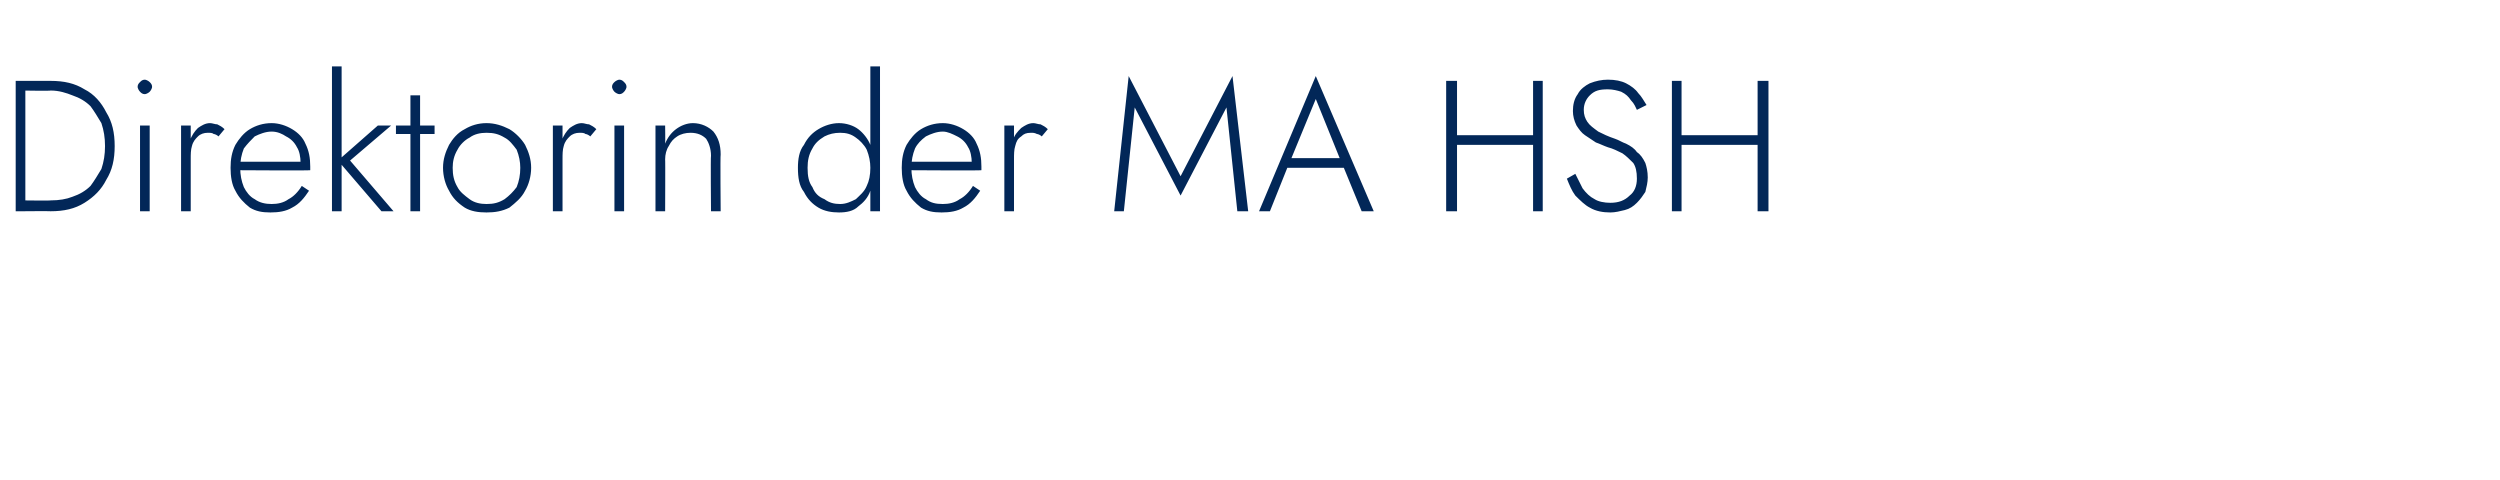 <?xml version="1.0" standalone="no"?><!DOCTYPE svg PUBLIC "-//W3C//DTD SVG 1.1//EN" "http://www.w3.org/Graphics/SVG/1.1/DTD/svg11.dtd"><svg xmlns="http://www.w3.org/2000/svg" version="1.1" width="207.1px" height="39.8px" viewBox="0 -1 207.1 39.8" style="top:-1px">  <desc>Direktorin der MA HSH</desc>  <defs/>  <g id="Polygon978911">    <path d="M 1.3 5.7 L 1.3 16.5 L 2.1 16.5 L 2.1 5.7 L 1.3 5.7 Z M 4.2 16.5 C 5.3 16.5 6.2 16.3 7 15.8 C 7.8 15.3 8.4 14.7 8.8 13.9 C 9.3 13.1 9.5 12.2 9.5 11.1 C 9.5 10 9.3 9.1 8.8 8.3 C 8.4 7.5 7.8 6.8 7 6.4 C 6.2 5.9 5.3 5.7 4.2 5.7 C 4.22 5.7 1.8 5.7 1.8 5.7 L 1.8 6.5 C 1.8 6.5 4.22 6.54 4.2 6.5 C 4.9 6.5 5.5 6.7 6 6.9 C 6.6 7.1 7.1 7.4 7.5 7.8 C 7.8 8.2 8.1 8.7 8.4 9.2 C 8.6 9.8 8.7 10.4 8.7 11.1 C 8.7 11.8 8.6 12.4 8.4 13 C 8.1 13.5 7.8 14 7.5 14.4 C 7.1 14.8 6.6 15.1 6 15.3 C 5.5 15.5 4.9 15.6 4.2 15.6 C 4.22 15.63 1.8 15.6 1.8 15.6 L 1.8 16.5 C 1.8 16.5 4.22 16.48 4.2 16.5 Z M 11.4 6.2 C 11.4 6.3 11.5 6.5 11.6 6.6 C 11.7 6.7 11.8 6.8 12 6.8 C 12.1 6.8 12.3 6.7 12.4 6.6 C 12.5 6.5 12.6 6.3 12.6 6.2 C 12.6 6 12.5 5.9 12.4 5.8 C 12.3 5.7 12.1 5.6 12 5.6 C 11.8 5.6 11.7 5.7 11.6 5.8 C 11.5 5.9 11.4 6 11.4 6.2 Z M 11.6 9.4 L 11.6 16.5 L 12.4 16.5 L 12.4 9.4 L 11.6 9.4 Z M 15.8 9.4 L 15 9.4 L 15 16.5 L 15.8 16.5 L 15.8 9.4 Z M 18.1 10.3 C 18.1 10.3 18.6 9.7 18.6 9.7 C 18.4 9.5 18.2 9.4 18 9.3 C 17.8 9.3 17.6 9.2 17.4 9.2 C 17 9.2 16.7 9.4 16.4 9.6 C 16.1 9.9 15.9 10.2 15.7 10.7 C 15.5 11.1 15.4 11.6 15.4 12.2 C 15.4 12.2 15.8 12.2 15.8 12.2 C 15.8 11.8 15.8 11.4 15.9 11.1 C 16 10.7 16.2 10.5 16.4 10.3 C 16.6 10.1 16.9 10 17.2 10 C 17.4 10 17.6 10 17.7 10.1 C 17.8 10.1 18 10.2 18.1 10.3 Z M 22.4 16.6 C 23.1 16.6 23.7 16.5 24.2 16.2 C 24.8 15.9 25.2 15.4 25.6 14.8 C 25.6 14.8 25 14.4 25 14.4 C 24.7 14.9 24.3 15.3 23.9 15.5 C 23.5 15.8 23 15.9 22.5 15.9 C 22 15.9 21.5 15.8 21.1 15.5 C 20.7 15.3 20.4 14.9 20.2 14.5 C 20 14 19.9 13.5 19.9 12.9 C 19.9 12.3 20 11.8 20.2 11.3 C 20.5 10.9 20.8 10.6 21.1 10.3 C 21.5 10.1 22 9.9 22.5 9.9 C 23 9.9 23.4 10.1 23.7 10.3 C 24.1 10.5 24.4 10.8 24.6 11.2 C 24.8 11.5 24.9 12 24.9 12.5 C 24.9 12.5 24.9 12.6 24.8 12.7 C 24.8 12.8 24.8 12.9 24.8 12.9 C 24.78 12.92 25.1 12.4 25.1 12.4 L 19.6 12.4 L 19.6 13.1 C 19.6 13.1 25.72 13.14 25.7 13.1 C 25.7 13.1 25.7 13 25.7 13 C 25.7 12.9 25.7 12.8 25.7 12.8 C 25.7 12.1 25.6 11.5 25.3 10.9 C 25.1 10.4 24.7 10 24.2 9.7 C 23.7 9.4 23.1 9.2 22.5 9.2 C 21.8 9.2 21.2 9.4 20.7 9.7 C 20.2 10 19.8 10.5 19.5 11 C 19.2 11.6 19.1 12.2 19.1 12.9 C 19.1 13.6 19.2 14.3 19.5 14.8 C 19.8 15.4 20.2 15.8 20.7 16.2 C 21.2 16.5 21.7 16.6 22.4 16.6 Z M 27.5 4.5 L 27.5 16.5 L 28.3 16.5 L 28.3 4.5 L 27.5 4.5 Z M 31.3 9.4 L 28 12.3 L 31.6 16.5 L 32.6 16.5 L 29 12.3 L 32.4 9.4 L 31.3 9.4 Z M 32.8 9.4 L 32.8 10.1 L 36 10.1 L 36 9.4 L 32.8 9.4 Z M 34 6.9 L 34 16.5 L 34.8 16.5 L 34.8 6.9 L 34 6.9 Z M 36.7 12.9 C 36.7 13.6 36.9 14.3 37.2 14.8 C 37.5 15.4 37.9 15.8 38.5 16.2 C 39 16.5 39.6 16.6 40.3 16.6 C 41 16.6 41.6 16.5 42.2 16.2 C 42.7 15.8 43.2 15.4 43.5 14.8 C 43.8 14.3 44 13.6 44 12.9 C 44 12.2 43.8 11.6 43.5 11 C 43.2 10.5 42.7 10 42.2 9.7 C 41.6 9.4 41 9.2 40.3 9.2 C 39.6 9.2 39 9.4 38.5 9.7 C 37.9 10 37.5 10.5 37.2 11 C 36.9 11.6 36.7 12.2 36.7 12.9 Z M 37.5 12.9 C 37.5 12.4 37.6 11.9 37.9 11.4 C 38.1 11 38.5 10.6 38.9 10.4 C 39.3 10.1 39.8 10 40.3 10 C 40.9 10 41.3 10.1 41.8 10.4 C 42.2 10.6 42.5 11 42.8 11.4 C 43 11.9 43.1 12.4 43.1 12.9 C 43.1 13.5 43 14 42.8 14.5 C 42.5 14.9 42.2 15.2 41.8 15.5 C 41.3 15.8 40.9 15.9 40.3 15.9 C 39.8 15.9 39.3 15.8 38.9 15.5 C 38.5 15.2 38.1 14.9 37.9 14.5 C 37.6 14 37.5 13.5 37.5 12.9 Z M 46.6 9.4 L 45.8 9.4 L 45.8 16.5 L 46.6 16.5 L 46.6 9.4 Z M 48.9 10.3 C 48.9 10.3 49.4 9.7 49.4 9.7 C 49.2 9.5 49 9.4 48.8 9.3 C 48.6 9.3 48.4 9.2 48.2 9.2 C 47.8 9.2 47.5 9.4 47.2 9.6 C 46.9 9.9 46.7 10.2 46.5 10.7 C 46.3 11.1 46.2 11.6 46.2 12.2 C 46.2 12.2 46.6 12.2 46.6 12.2 C 46.6 11.8 46.6 11.4 46.7 11.1 C 46.8 10.7 47 10.5 47.2 10.3 C 47.4 10.1 47.7 10 48 10 C 48.2 10 48.4 10 48.5 10.1 C 48.6 10.1 48.8 10.2 48.9 10.3 Z M 50.7 6.2 C 50.7 6.3 50.8 6.5 50.9 6.6 C 51 6.7 51.2 6.8 51.3 6.8 C 51.5 6.8 51.6 6.7 51.7 6.6 C 51.8 6.5 51.9 6.3 51.9 6.2 C 51.9 6 51.8 5.9 51.7 5.8 C 51.6 5.7 51.5 5.6 51.3 5.6 C 51.2 5.6 51 5.7 50.9 5.8 C 50.8 5.9 50.7 6 50.7 6.2 Z M 50.9 9.4 L 50.9 16.5 L 51.7 16.5 L 51.7 9.4 L 50.9 9.4 Z M 58.9 11.9 C 58.86 11.92 58.9 16.5 58.9 16.5 L 59.7 16.5 C 59.7 16.5 59.66 11.83 59.7 11.8 C 59.7 11 59.5 10.4 59.1 9.9 C 58.7 9.5 58.1 9.2 57.4 9.2 C 56.9 9.2 56.4 9.4 56 9.7 C 55.6 10 55.3 10.4 55.1 10.9 C 55.12 10.87 55.1 9.4 55.1 9.4 L 54.3 9.4 L 54.3 16.5 L 55.1 16.5 C 55.1 16.5 55.12 12.17 55.1 12.2 C 55.1 11.8 55.2 11.4 55.4 11.1 C 55.6 10.7 55.8 10.5 56.1 10.3 C 56.4 10.1 56.8 10 57.2 10 C 57.8 10 58.2 10.2 58.5 10.5 C 58.7 10.8 58.9 11.3 58.9 11.9 Z M 72.1 4.5 L 72.1 16.5 L 72.9 16.5 L 72.9 4.5 L 72.1 4.5 Z M 66.1 12.9 C 66.1 13.7 66.2 14.4 66.6 14.9 C 66.9 15.5 67.3 15.9 67.8 16.2 C 68.3 16.5 68.9 16.6 69.5 16.6 C 70.1 16.6 70.7 16.5 71.1 16.1 C 71.5 15.8 71.9 15.4 72.1 14.8 C 72.4 14.3 72.5 13.6 72.5 12.9 C 72.5 12.2 72.4 11.6 72.1 11 C 71.9 10.5 71.5 10 71.1 9.7 C 70.7 9.4 70.1 9.2 69.5 9.2 C 68.9 9.2 68.3 9.4 67.8 9.7 C 67.3 10 66.9 10.4 66.6 11 C 66.2 11.5 66.1 12.2 66.1 12.9 Z M 66.9 12.9 C 66.9 12.3 67 11.8 67.3 11.3 C 67.5 10.9 67.8 10.6 68.3 10.3 C 68.7 10.1 69.1 10 69.6 10 C 70.1 10 70.5 10.1 70.9 10.4 C 71.2 10.6 71.6 11 71.8 11.4 C 72 11.9 72.1 12.4 72.1 12.9 C 72.1 13.5 72 14 71.8 14.4 C 71.6 14.9 71.2 15.2 70.9 15.5 C 70.5 15.7 70.1 15.9 69.6 15.9 C 69.1 15.9 68.7 15.8 68.3 15.5 C 67.8 15.3 67.5 15 67.3 14.5 C 67 14.1 66.9 13.6 66.9 12.9 Z M 78 16.6 C 78.7 16.6 79.3 16.5 79.8 16.2 C 80.4 15.9 80.8 15.4 81.2 14.8 C 81.2 14.8 80.6 14.4 80.6 14.4 C 80.3 14.9 79.9 15.3 79.5 15.5 C 79.1 15.8 78.6 15.9 78.1 15.9 C 77.5 15.9 77.1 15.8 76.7 15.5 C 76.3 15.3 76 14.9 75.8 14.5 C 75.6 14 75.5 13.5 75.5 12.9 C 75.5 12.3 75.6 11.8 75.8 11.3 C 76 10.9 76.3 10.6 76.7 10.3 C 77.1 10.1 77.6 9.9 78.1 9.9 C 78.5 9.9 78.9 10.1 79.3 10.3 C 79.7 10.5 80 10.8 80.2 11.2 C 80.4 11.5 80.5 12 80.5 12.5 C 80.5 12.5 80.5 12.6 80.4 12.7 C 80.4 12.8 80.4 12.9 80.4 12.9 C 80.37 12.92 80.7 12.4 80.7 12.4 L 75.2 12.4 L 75.2 13.1 C 75.2 13.1 81.31 13.14 81.3 13.1 C 81.3 13.1 81.3 13 81.3 13 C 81.3 12.9 81.3 12.8 81.3 12.8 C 81.3 12.1 81.2 11.5 80.9 10.9 C 80.7 10.4 80.3 10 79.8 9.7 C 79.3 9.4 78.7 9.2 78.1 9.2 C 77.4 9.2 76.8 9.4 76.3 9.7 C 75.8 10 75.4 10.5 75.1 11 C 74.8 11.6 74.7 12.2 74.7 12.9 C 74.7 13.6 74.8 14.3 75.1 14.8 C 75.4 15.4 75.8 15.8 76.3 16.2 C 76.8 16.5 77.3 16.6 78 16.6 Z M 84 9.4 L 83.2 9.4 L 83.2 16.5 L 84 16.5 L 84 9.4 Z M 86.3 10.3 C 86.3 10.3 86.8 9.7 86.8 9.7 C 86.6 9.5 86.4 9.4 86.2 9.3 C 86 9.3 85.8 9.2 85.6 9.2 C 85.2 9.2 84.9 9.4 84.6 9.6 C 84.3 9.9 84 10.2 83.9 10.7 C 83.7 11.1 83.6 11.6 83.6 12.2 C 83.6 12.2 84 12.2 84 12.2 C 84 11.8 84 11.4 84.1 11.1 C 84.2 10.7 84.3 10.5 84.6 10.3 C 84.8 10.1 85 10 85.4 10 C 85.6 10 85.7 10 85.9 10.1 C 86 10.1 86.2 10.2 86.3 10.3 Z M 94 7.9 L 97.8 15.2 L 101.6 7.9 L 102.5 16.5 L 103.4 16.5 L 102.1 5.3 L 97.8 13.6 L 93.5 5.3 L 92.3 16.5 L 93.1 16.5 L 94 7.9 Z M 106.3 12.9 L 111.8 12.9 L 111.5 12.1 L 106.6 12.1 L 106.3 12.9 Z M 109 7.2 L 111.1 12.4 L 111.2 12.6 L 112.8 16.5 L 113.8 16.5 L 109 5.3 L 104.3 16.5 L 105.2 16.5 L 106.8 12.5 L 106.9 12.3 L 109 7.2 Z M 120.3 11 L 127.5 11 L 127.5 10.2 L 120.3 10.2 L 120.3 11 Z M 127 5.7 L 127 16.5 L 127.8 16.5 L 127.8 5.7 L 127 5.7 Z M 119.8 5.7 L 119.8 16.5 L 120.7 16.5 L 120.7 5.7 L 119.8 5.7 Z M 130.5 13.4 C 130.5 13.4 129.8 13.8 129.8 13.8 C 130 14.3 130.2 14.8 130.5 15.2 C 130.9 15.6 131.3 16 131.7 16.2 C 132.2 16.5 132.8 16.6 133.4 16.6 C 133.8 16.6 134.2 16.5 134.6 16.4 C 135 16.3 135.3 16.1 135.6 15.8 C 135.9 15.5 136.1 15.2 136.3 14.9 C 136.4 14.5 136.5 14.1 136.5 13.7 C 136.5 13.2 136.4 12.8 136.3 12.5 C 136.1 12.1 135.9 11.8 135.6 11.6 C 135.4 11.3 135.1 11.1 134.7 10.9 C 134.4 10.8 134.1 10.6 133.8 10.5 C 133.2 10.3 132.8 10.1 132.4 9.9 C 132 9.6 131.7 9.4 131.5 9.1 C 131.3 8.8 131.2 8.5 131.2 8.1 C 131.2 7.6 131.4 7.2 131.7 6.9 C 132.1 6.5 132.5 6.4 133.2 6.4 C 133.6 6.4 134 6.5 134.3 6.6 C 134.7 6.8 134.9 7 135.1 7.3 C 135.4 7.6 135.5 7.9 135.6 8.1 C 135.6 8.1 136.4 7.7 136.4 7.7 C 136.2 7.4 136 7 135.7 6.7 C 135.5 6.4 135.1 6.1 134.7 5.9 C 134.3 5.7 133.8 5.6 133.2 5.6 C 132.7 5.6 132.2 5.7 131.7 5.9 C 131.3 6.1 130.9 6.4 130.7 6.8 C 130.4 7.2 130.3 7.7 130.3 8.2 C 130.3 8.6 130.4 9 130.6 9.4 C 130.8 9.7 131 10 131.3 10.2 C 131.6 10.4 131.9 10.6 132.2 10.8 C 132.5 10.9 132.9 11.1 133.2 11.2 C 133.6 11.3 134 11.5 134.4 11.7 C 134.7 11.9 135 12.2 135.3 12.5 C 135.5 12.8 135.6 13.2 135.6 13.8 C 135.6 14.4 135.4 14.9 135 15.2 C 134.6 15.6 134.1 15.8 133.4 15.8 C 132.9 15.8 132.4 15.7 132.1 15.5 C 131.7 15.3 131.4 15 131.1 14.6 C 130.9 14.2 130.7 13.8 130.5 13.4 Z M 138.9 11 L 146.2 11 L 146.2 10.2 L 138.9 10.2 L 138.9 11 Z M 145.6 5.7 L 145.6 16.5 L 146.5 16.5 L 146.5 5.7 L 145.6 5.7 Z M 138.5 5.7 L 138.5 16.5 L 139.3 16.5 L 139.3 5.7 L 138.5 5.7 Z " stroke="none" fill="#022758"/>  </g></svg>